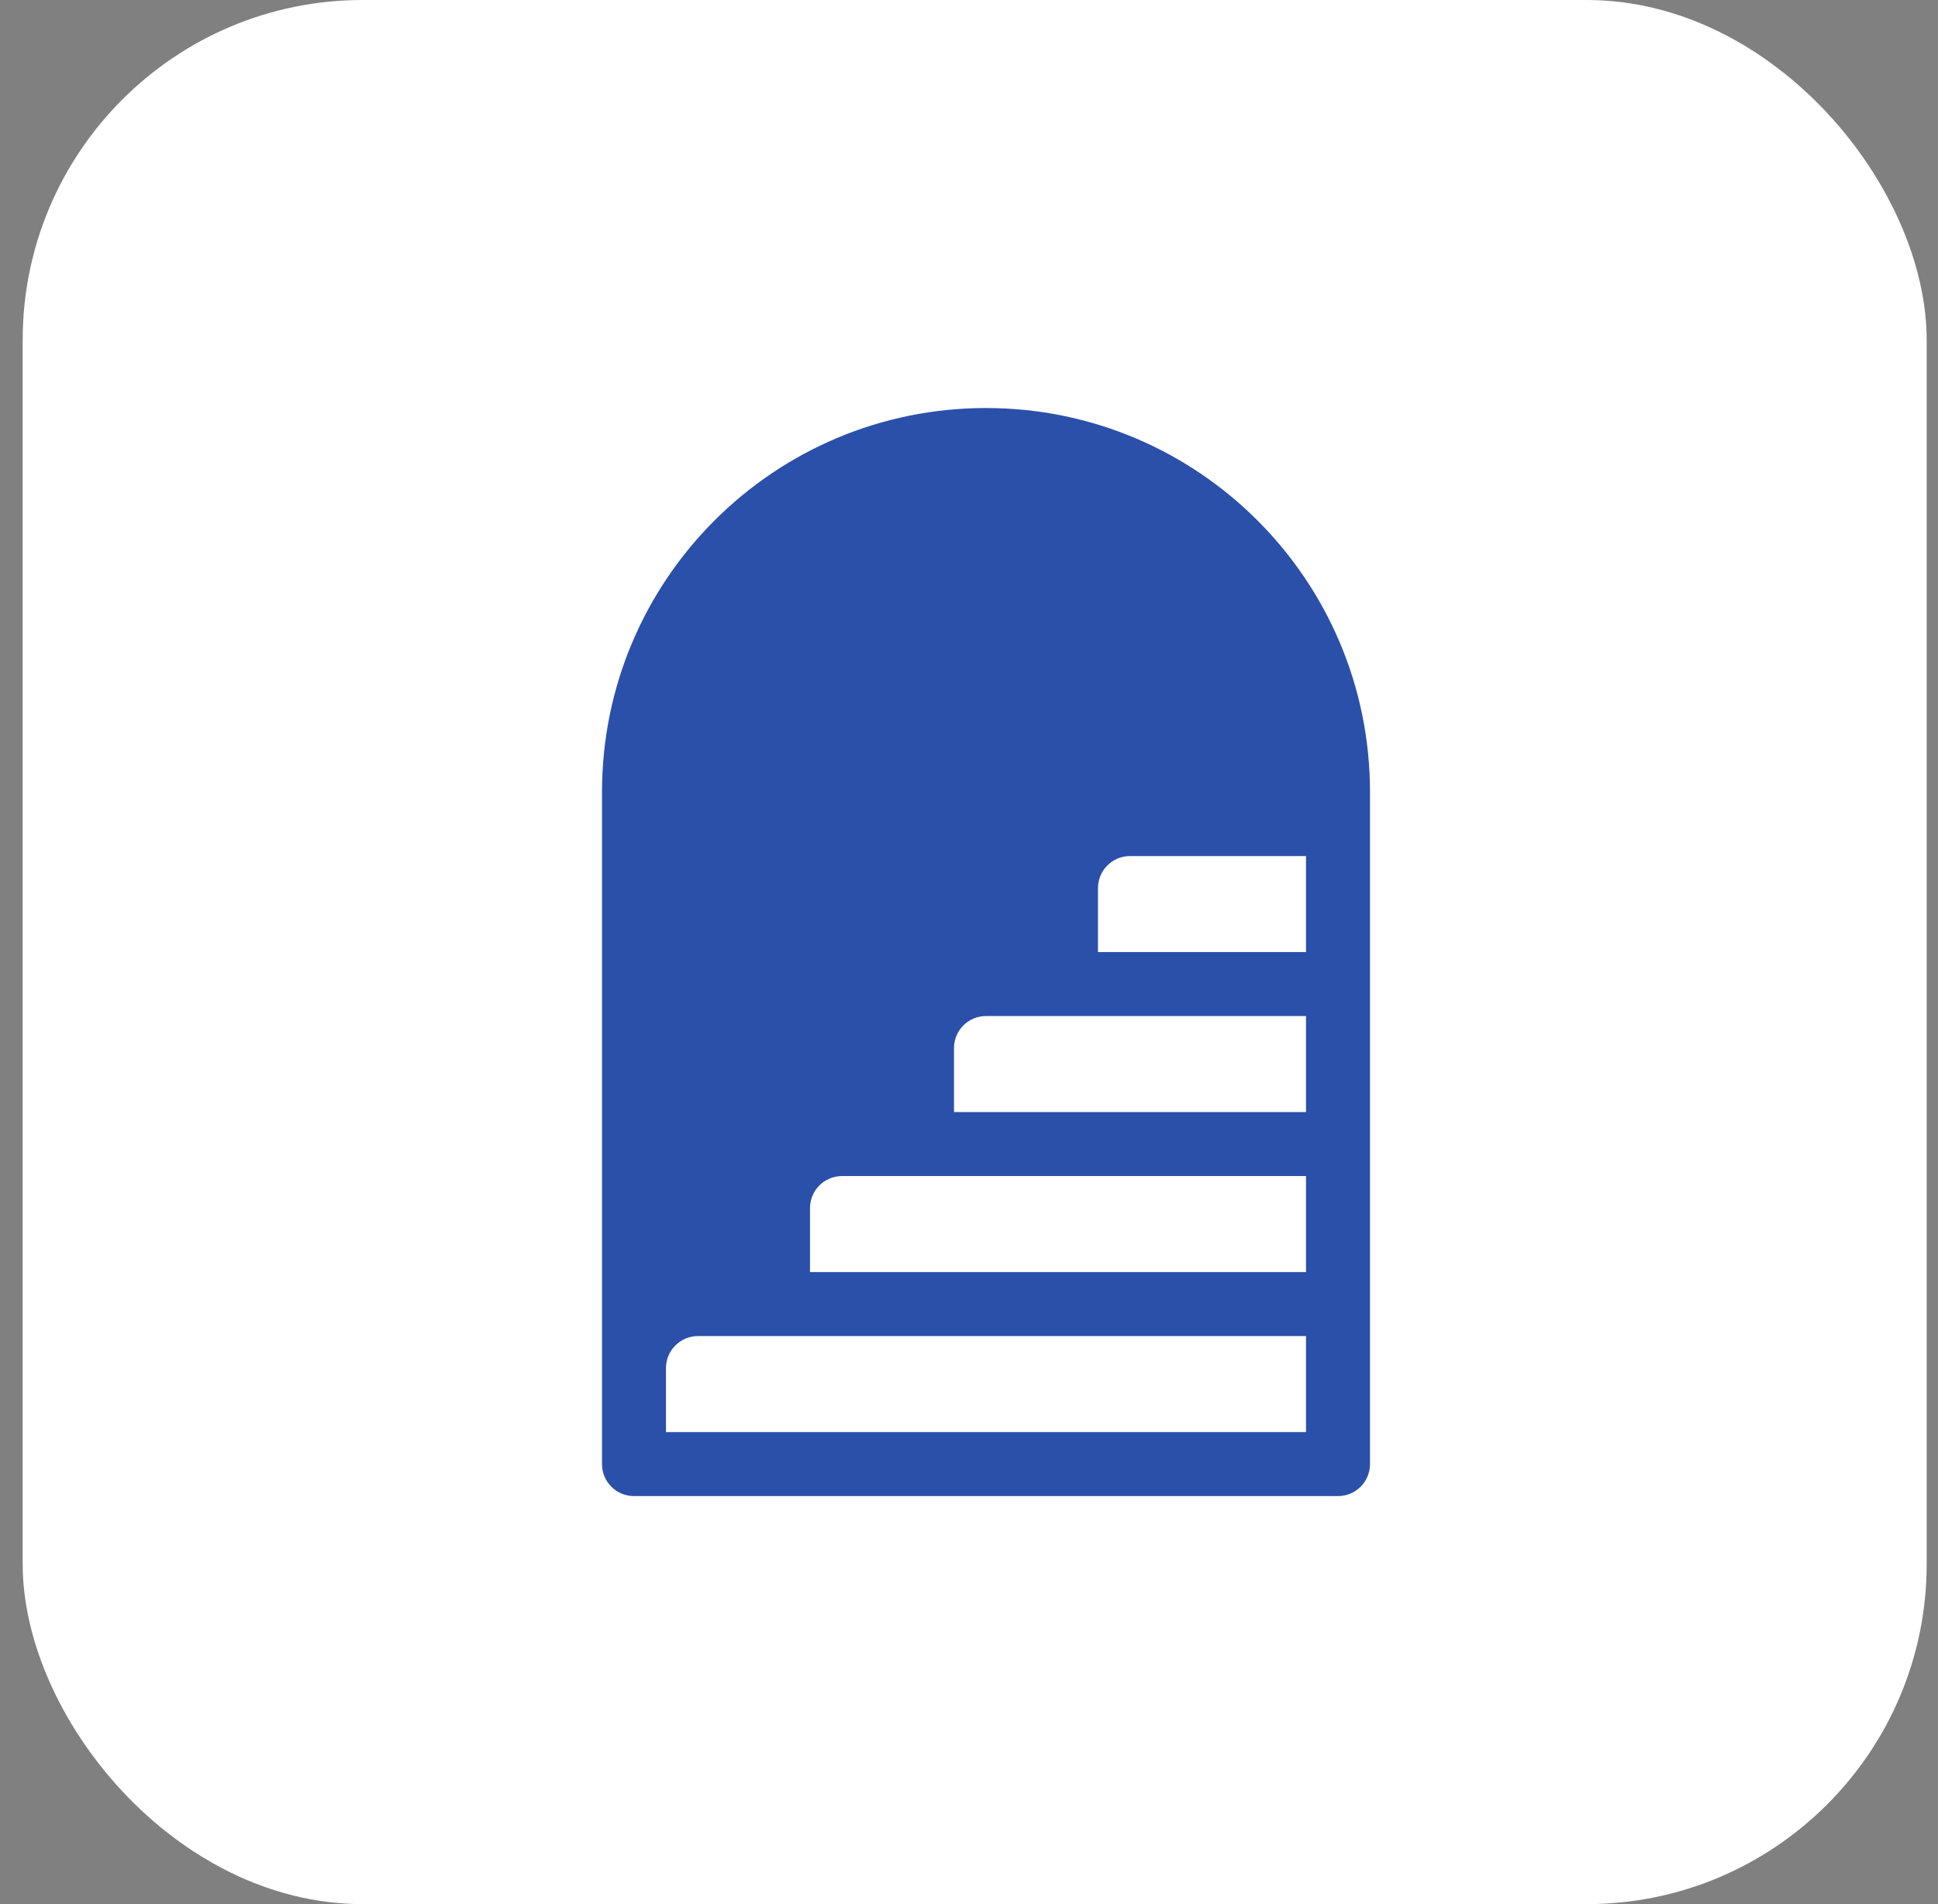 <svg width="57" height="56" viewBox="0 0 57 56" fill="none" xmlns="http://www.w3.org/2000/svg">
<rect x="0" y="0" width="57" height="56" fill="#808080" stroke="none"/>
<rect x="0.667" width="56" height="56" rx="10" fill="white"/>
<g clip-path="url(#clip0_204_4090)">
<path d="M29 12C35.238 12 40.294 17.057 40.294 23.294V43.059C40.294 43.579 39.873 44 39.353 44H18.647C18.127 44 17.706 43.579 17.706 43.059V23.294C17.706 17.057 22.763 12 29 12V12ZM19.588 40.235V42.118H38.412V39.294H20.53C20.01 39.294 19.588 39.715 19.588 40.235ZM23.824 35.529V37.412H38.412V34.588H24.765C24.245 34.588 23.824 35.01 23.824 35.529ZM28.059 30.823V32.706H38.412V29.882H29C28.48 29.882 28.059 30.304 28.059 30.823ZM32.294 26.118V28H38.412V25.177H33.235C32.716 25.177 32.294 25.598 32.294 26.118Z" fill="#2B50AA"/>
</g>
<defs>
<clipPath id="clip0_204_4090">
<rect width="32" height="32" fill="white" transform="translate(13 12)"/>
</clipPath>
</defs>
</svg>
